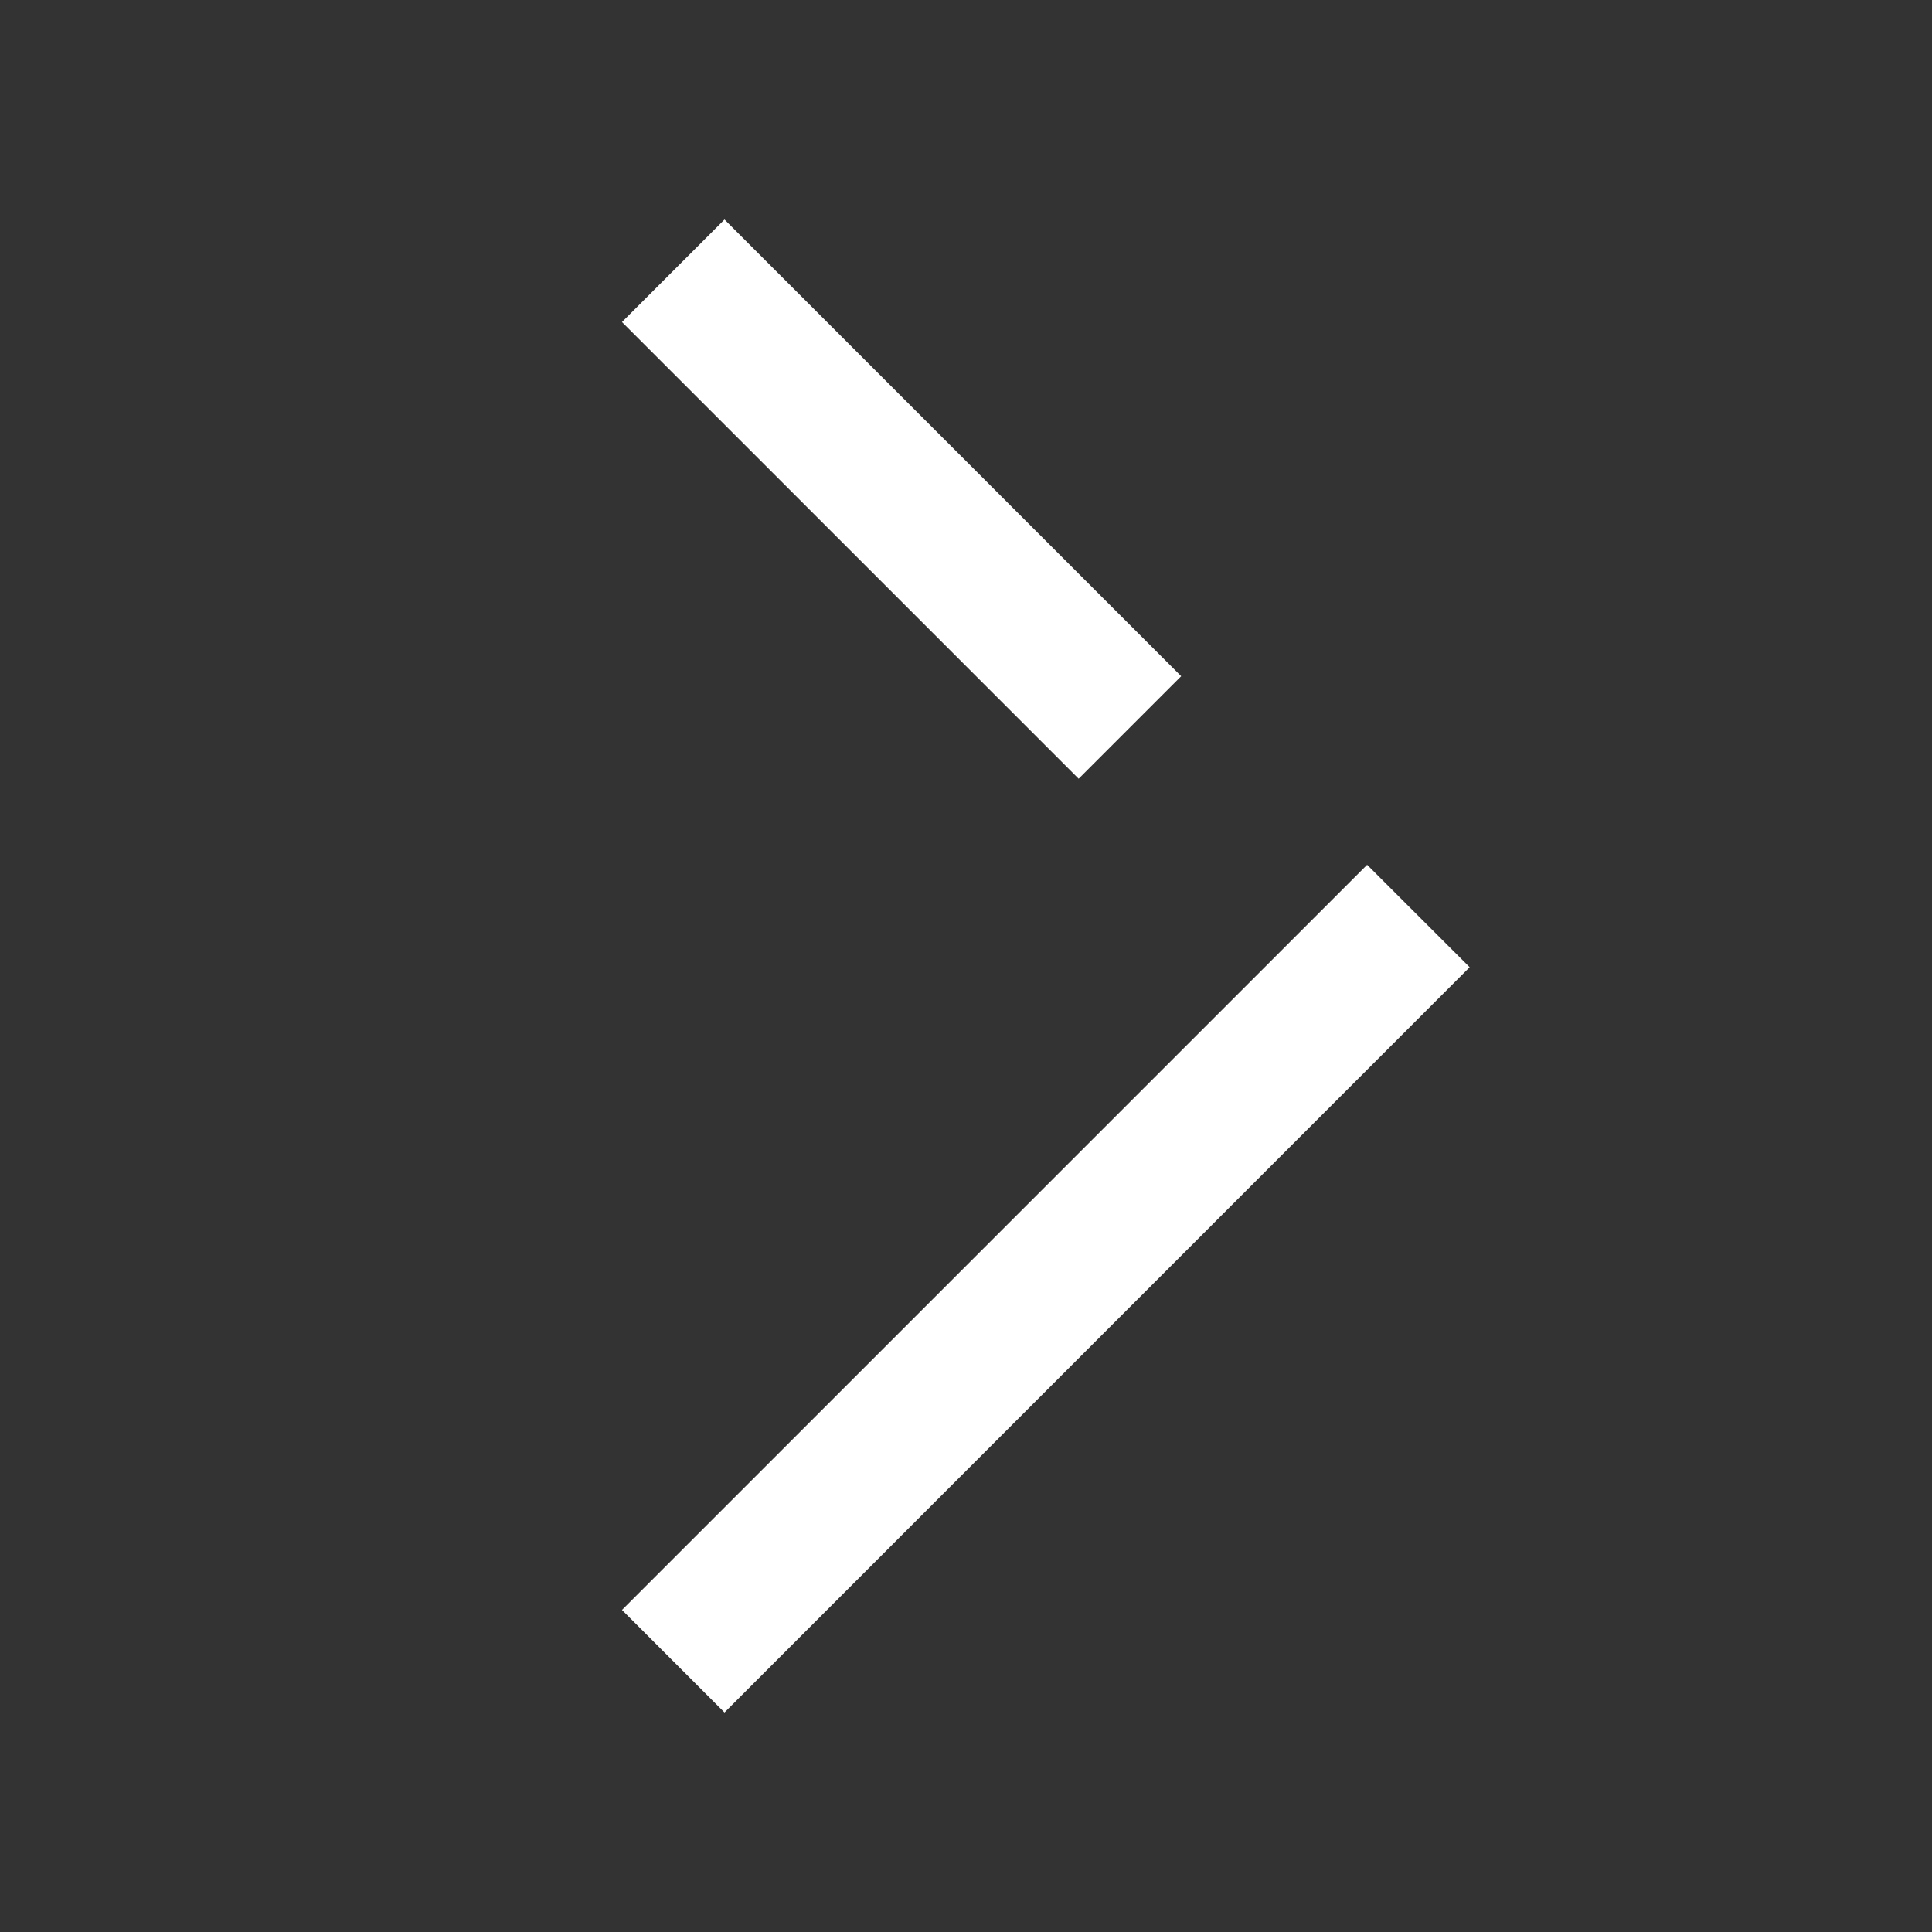 <svg width="16" height="16" viewBox="0 0 16 16" fill="none" xmlns="http://www.w3.org/2000/svg">
<rect x="0" y="0" width="16" height="16" fill="#333333" stroke="none"/>
<path fill-rule="evenodd" clip-rule="evenodd" d="M6 1.818L9.782 5.6L8.933 6.449L5.151 2.667L6 1.818ZM12.171 8.01L6 14.182L5.151 13.333L11.322 7.162L12.171 8.01Z" fill="white"/>
</svg>
